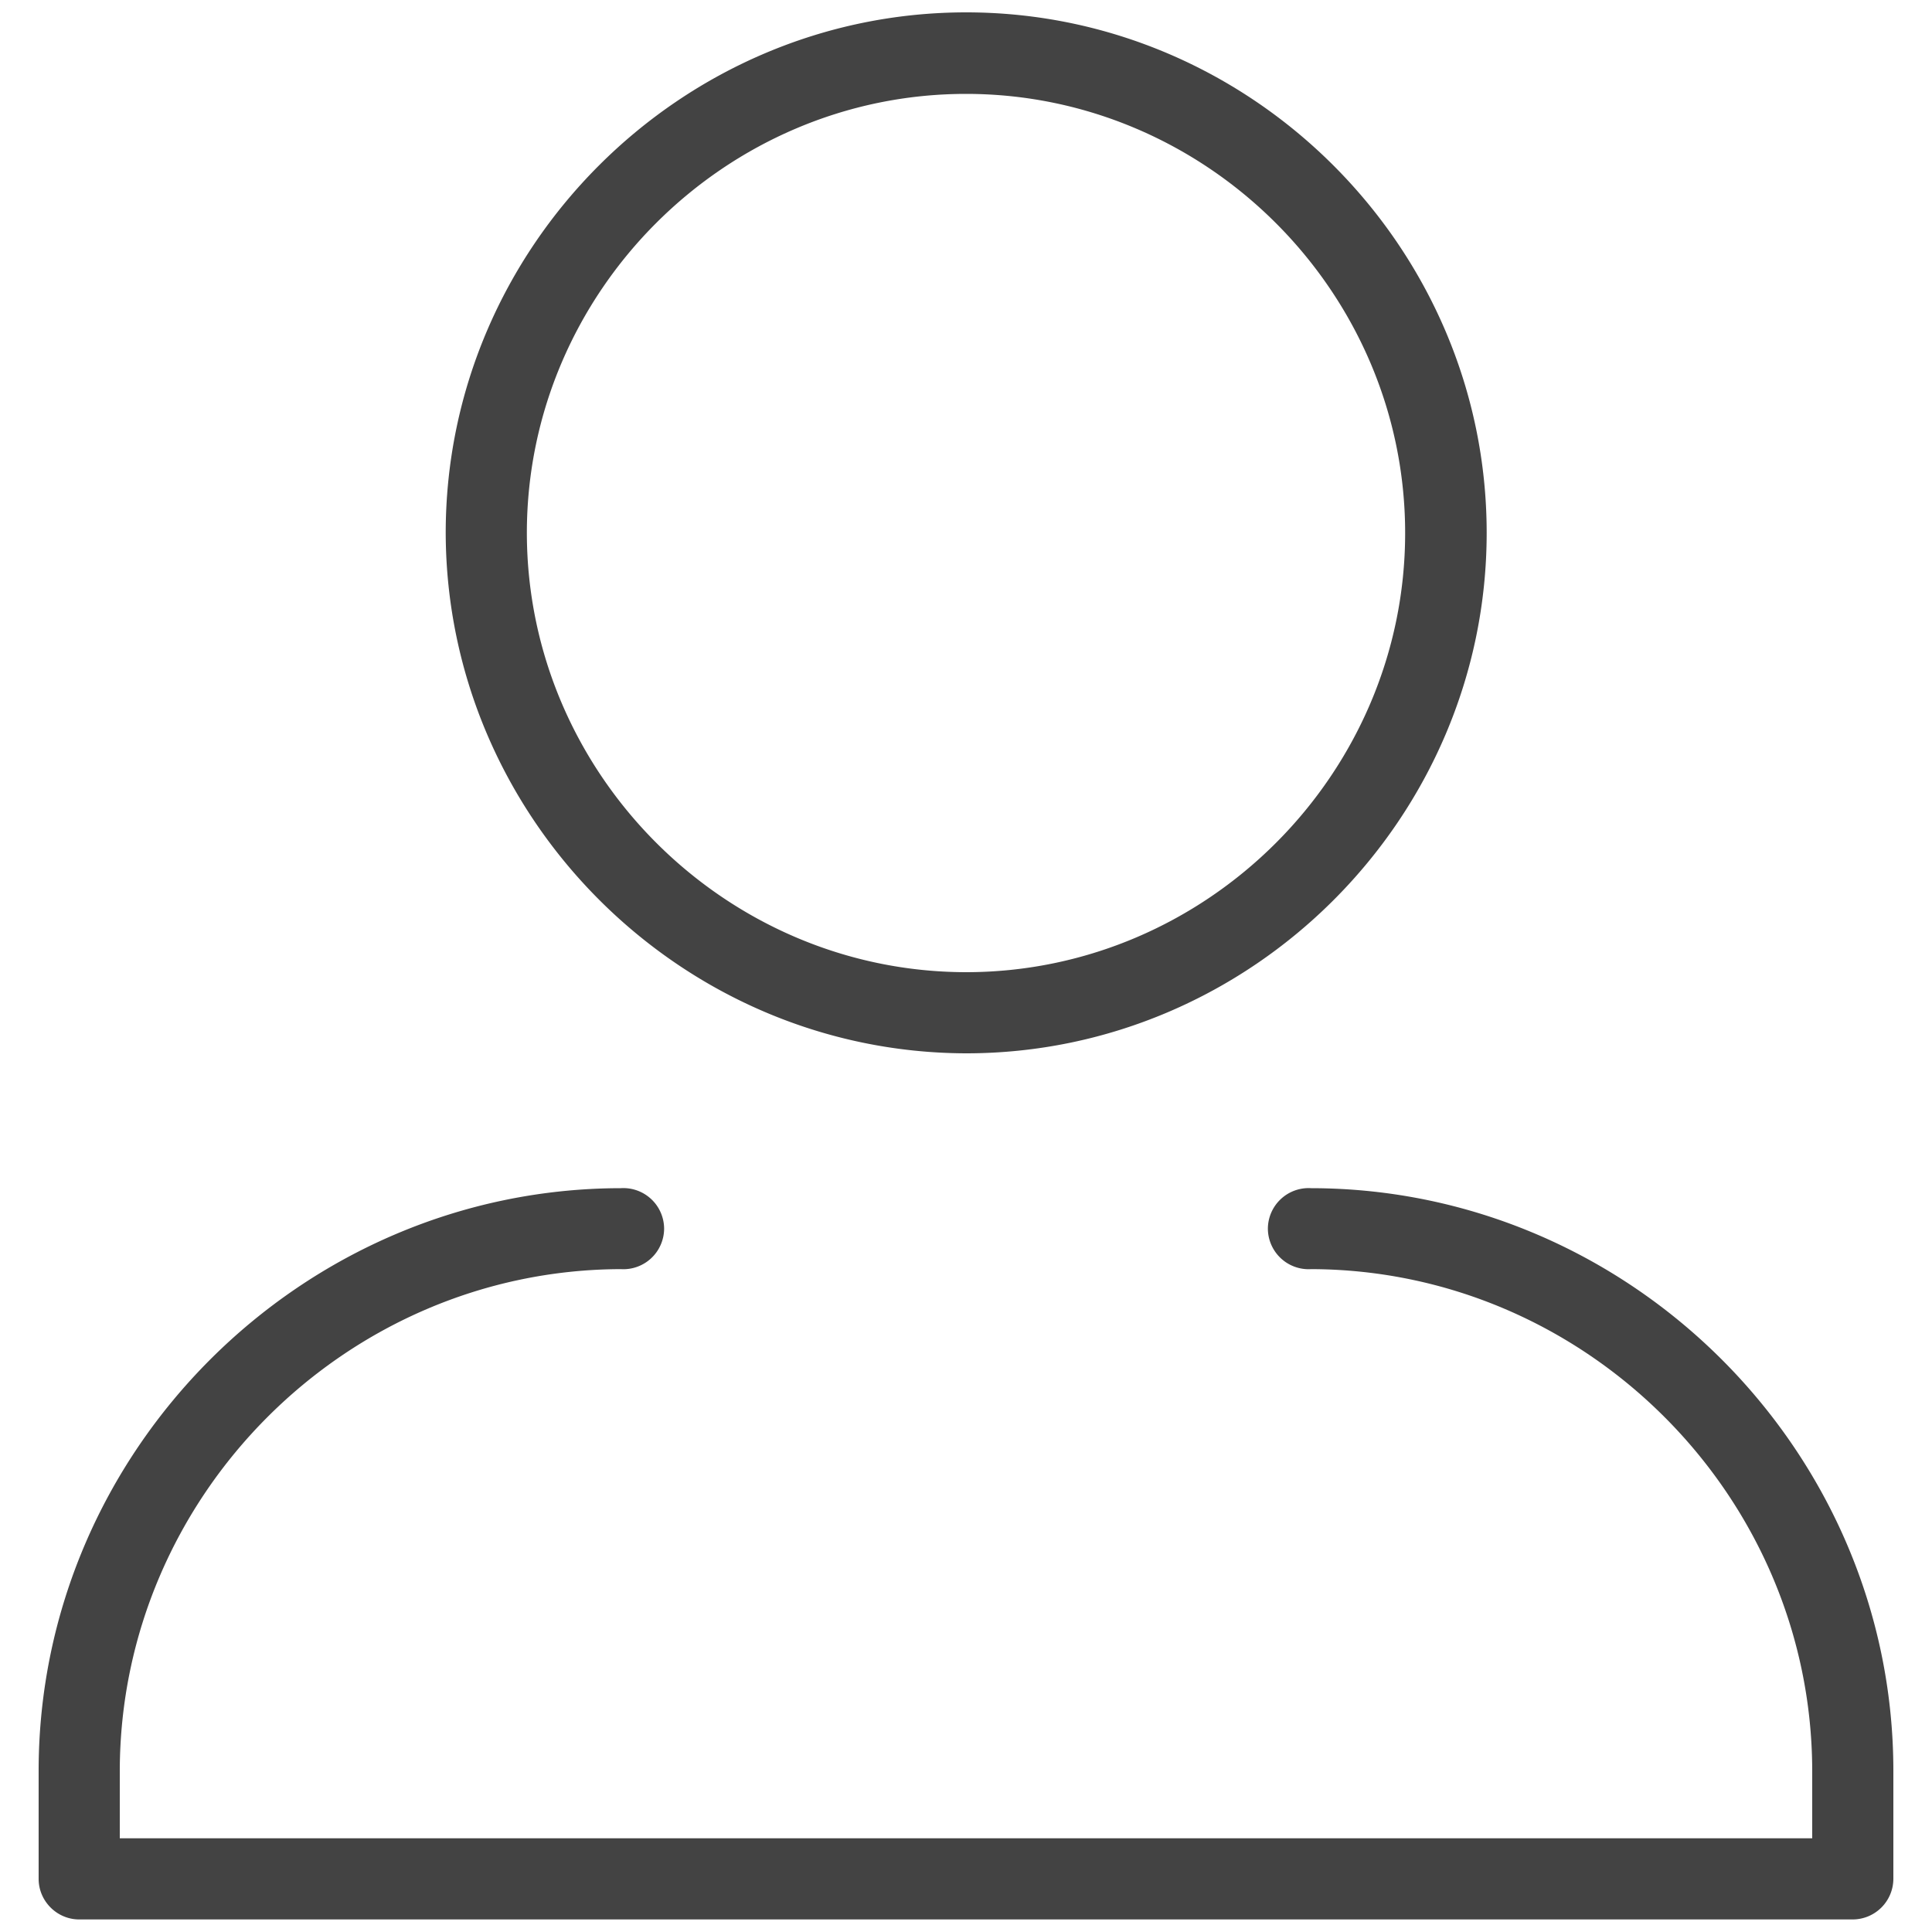 <svg viewBox="0 0 100 100" xmlns="http://www.w3.org/2000/svg" fill-rule="evenodd" clip-rule="evenodd" stroke-linejoin="round" stroke-miterlimit="1.414"><path d="M50 54.52h.01c14.779 0 26.94-12.161 26.94-26.94C76.95 12.801 64.789.64 50.01.64c-14.779 0-26.94 12.161-26.94 26.94.033 14.763 12.167 26.902 26.93 26.94zM27.27 27.58C27.275 15.114 37.534 4.86 50 4.86c12.469 0 22.73 10.261 22.73 22.73 0 12.469-10.261 22.73-22.73 22.73-12.467-.016-22.719-10.273-22.73-22.74zm40.6 33.92a2.11 2.11 0 0 0-2.245 2.095 2.11 2.11 0 0 0 2.245 2.095c14.214.038 25.897 11.726 25.93 25.94v3.52H6.2v-3.52c.033-14.214 11.716-25.902 25.93-25.94a2.11 2.11 0 0 0 2.245-2.095A2.11 2.11 0 0 0 32.13 61.5C15.607 61.516 2.016 75.107 2 91.63v5.62c0 1.152.948 2.1 2.1 2.1h91.8a2.11 2.11 0 0 0 2.1-2.1v-5.62c-.016-16.523-13.607-30.114-30.13-30.13z" fill="#434343" fill-rule="nonzero"/></svg>